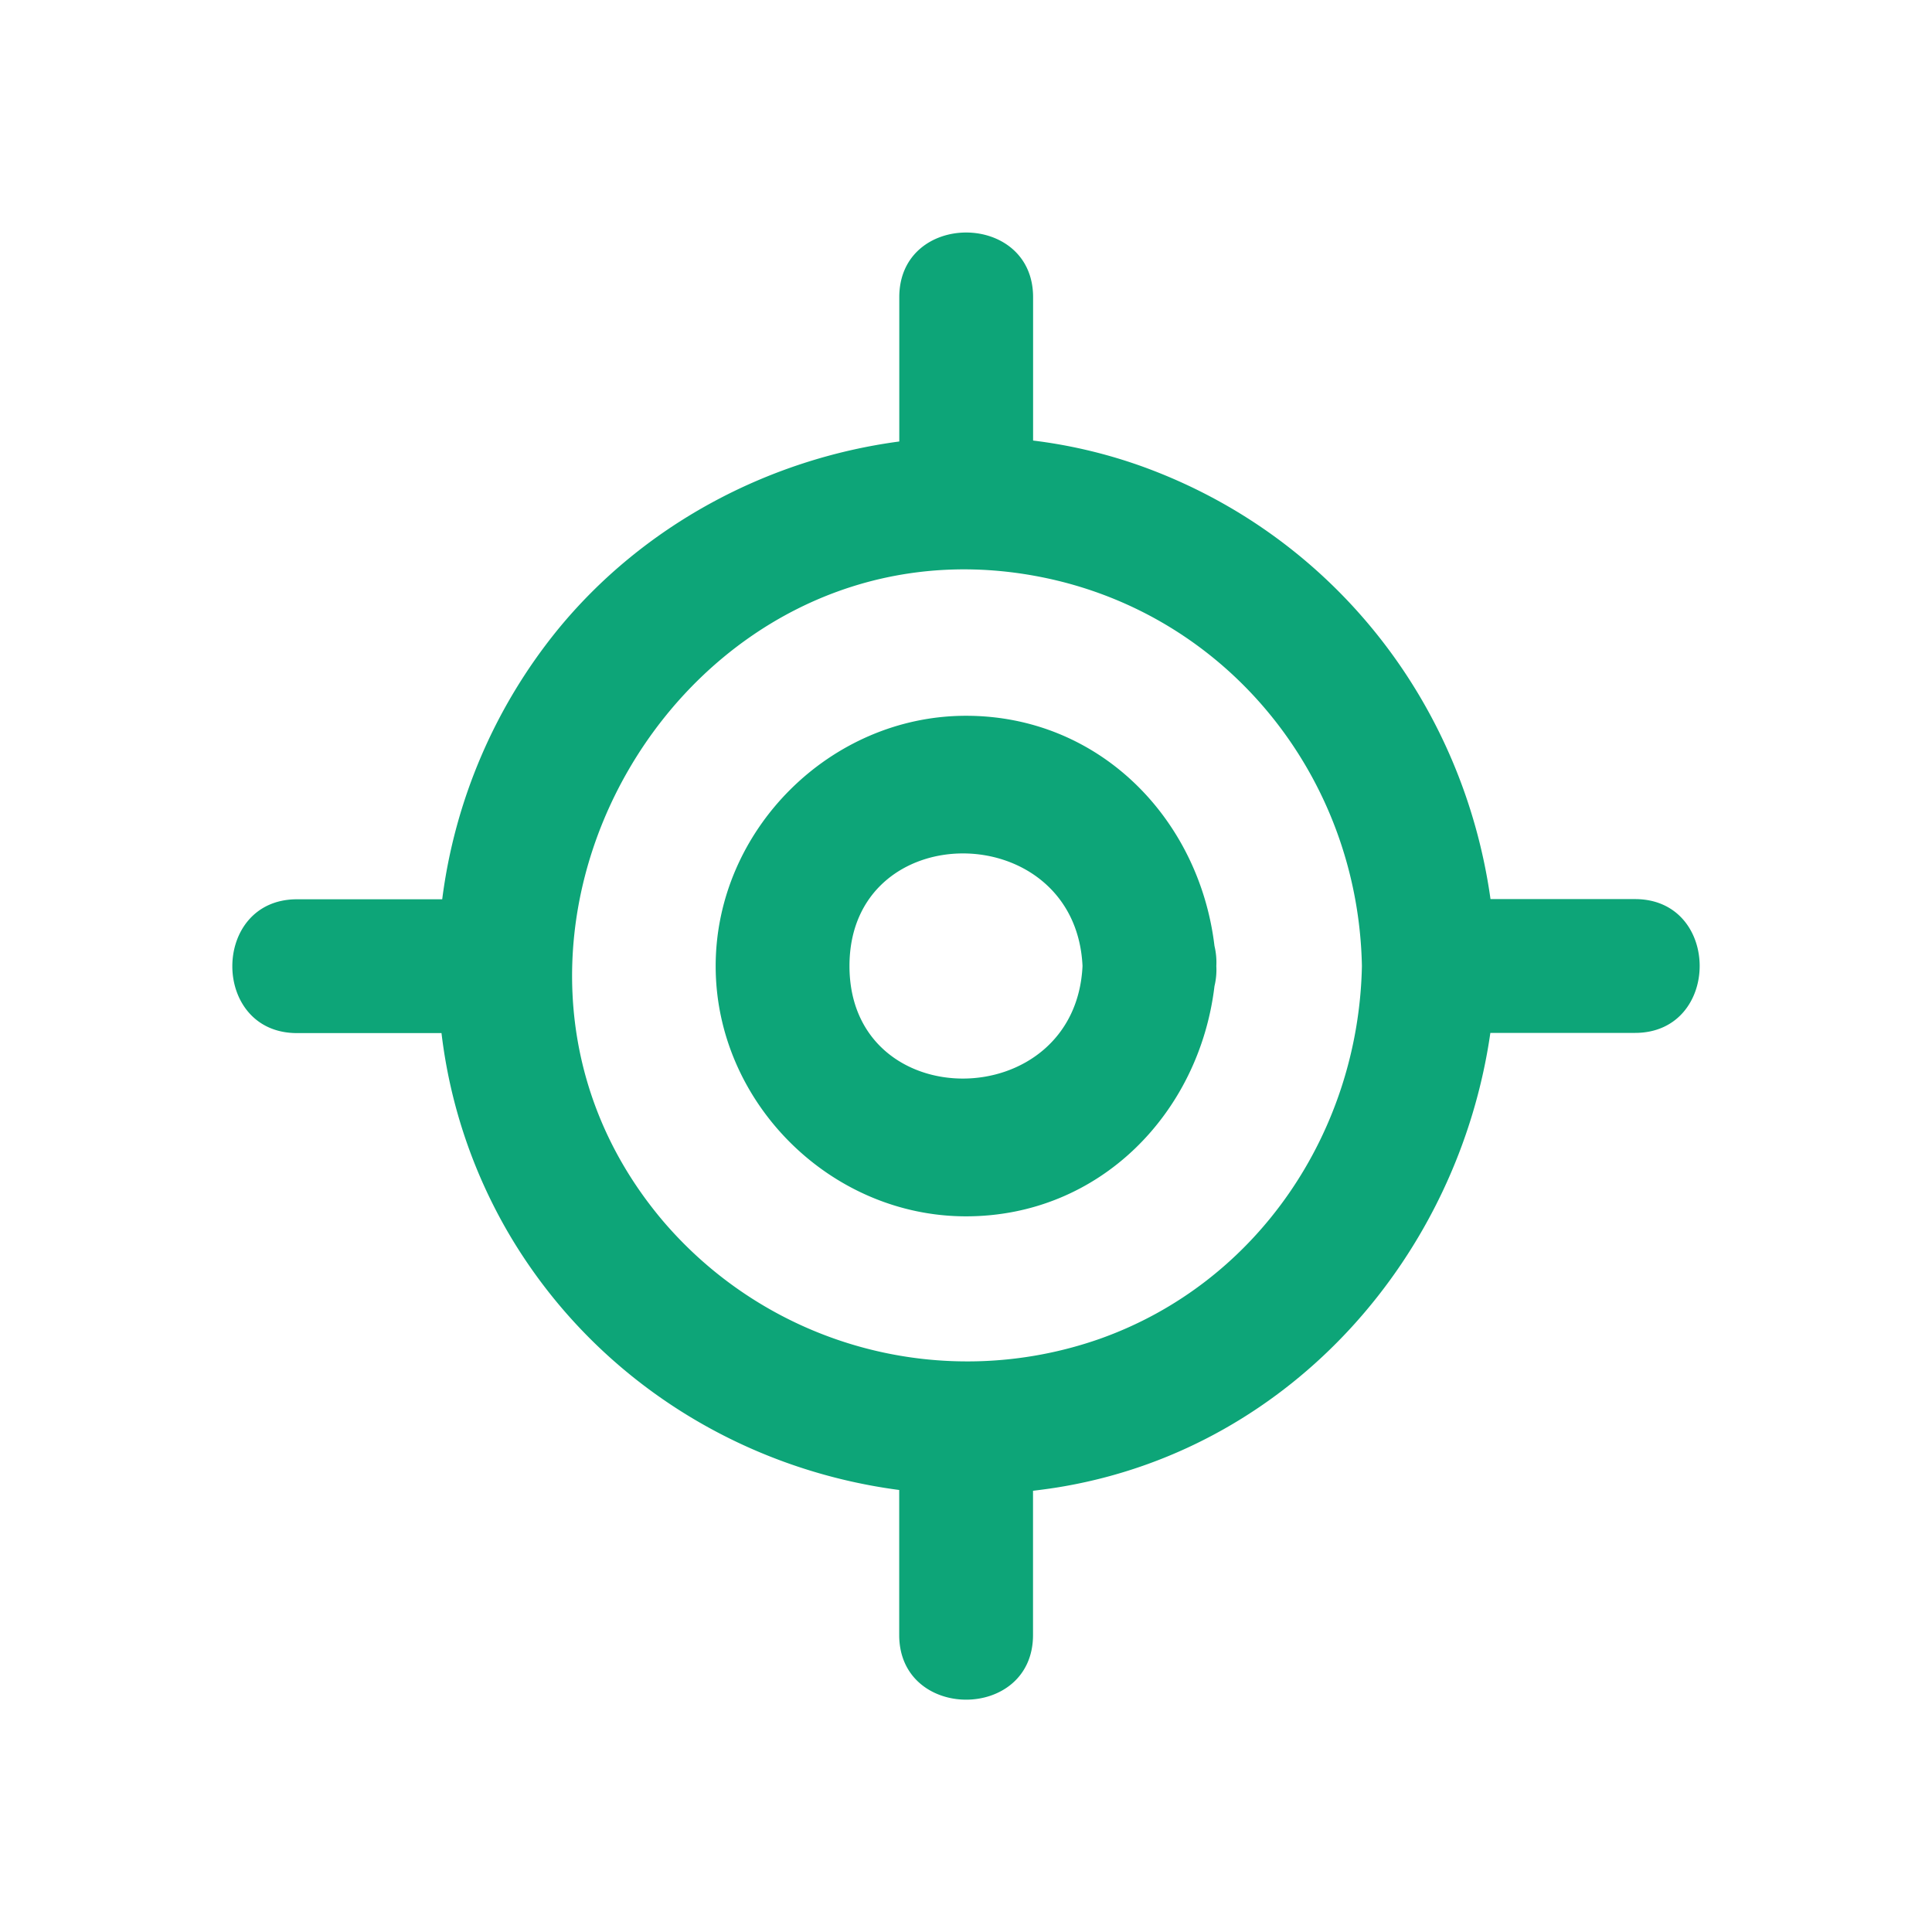 <?xml version="1.0" ?><!-- Uploaded to: SVG Repo, www.svgrepo.com, Generator: SVG Repo Mixer Tools -->
<svg fill="#0DA578" width="35" height="35" viewBox="0 0 512 512" data-name="Layer 1" id="Layer_1" xmlns="http://www.w3.org/2000/svg"><title/><path d="M321.85,250.69c-4-33.61-30.39-61-65.85-61-36,0-66.34,30.31-66.34,66.34S220,322.34,256,322.34c35.47,0,61.84-27.41,65.85-61a18.39,18.39,0,0,0,.49-5.32A18.71,18.71,0,0,0,321.85,250.69ZM225.12,256c0-39.95,59.88-39.6,61.76,0C285,295.55,225.12,296,225.12,256Z"/><path d="M433.3,238.27H395c-7.27-51.81-41.57-96.15-91.93-114.52a133.34,133.34,0,0,0-29.29-7v-38c0-22.82-35.46-22.86-35.46,0V117c-34.91,4.65-68,22.22-90.69,50.08a141.57,141.57,0,0,0-30.44,71.24H78.7c-22.82,0-22.86,35.46,0,35.46H117a137.24,137.24,0,0,0,18.61,54.45c22.57,37.45,60.88,61.14,102.69,66.63V433.3c0,22.82,35.46,22.86,35.46,0V395.07c2.92-.35,5.85-.75,8.76-1.28,60.25-10.79,104-61.36,112.44-120.06H433.3C456.12,273.73,456.16,238.27,433.3,238.27ZM291.38,354.83a106,106,0,0,1-115.8-31.39c-62-73.5,5.19-188.93,99.84-170.61,49.75,9.63,84.51,53,85.5,103.17C360.05,299.87,333.32,340,291.38,354.83Z"/></svg>